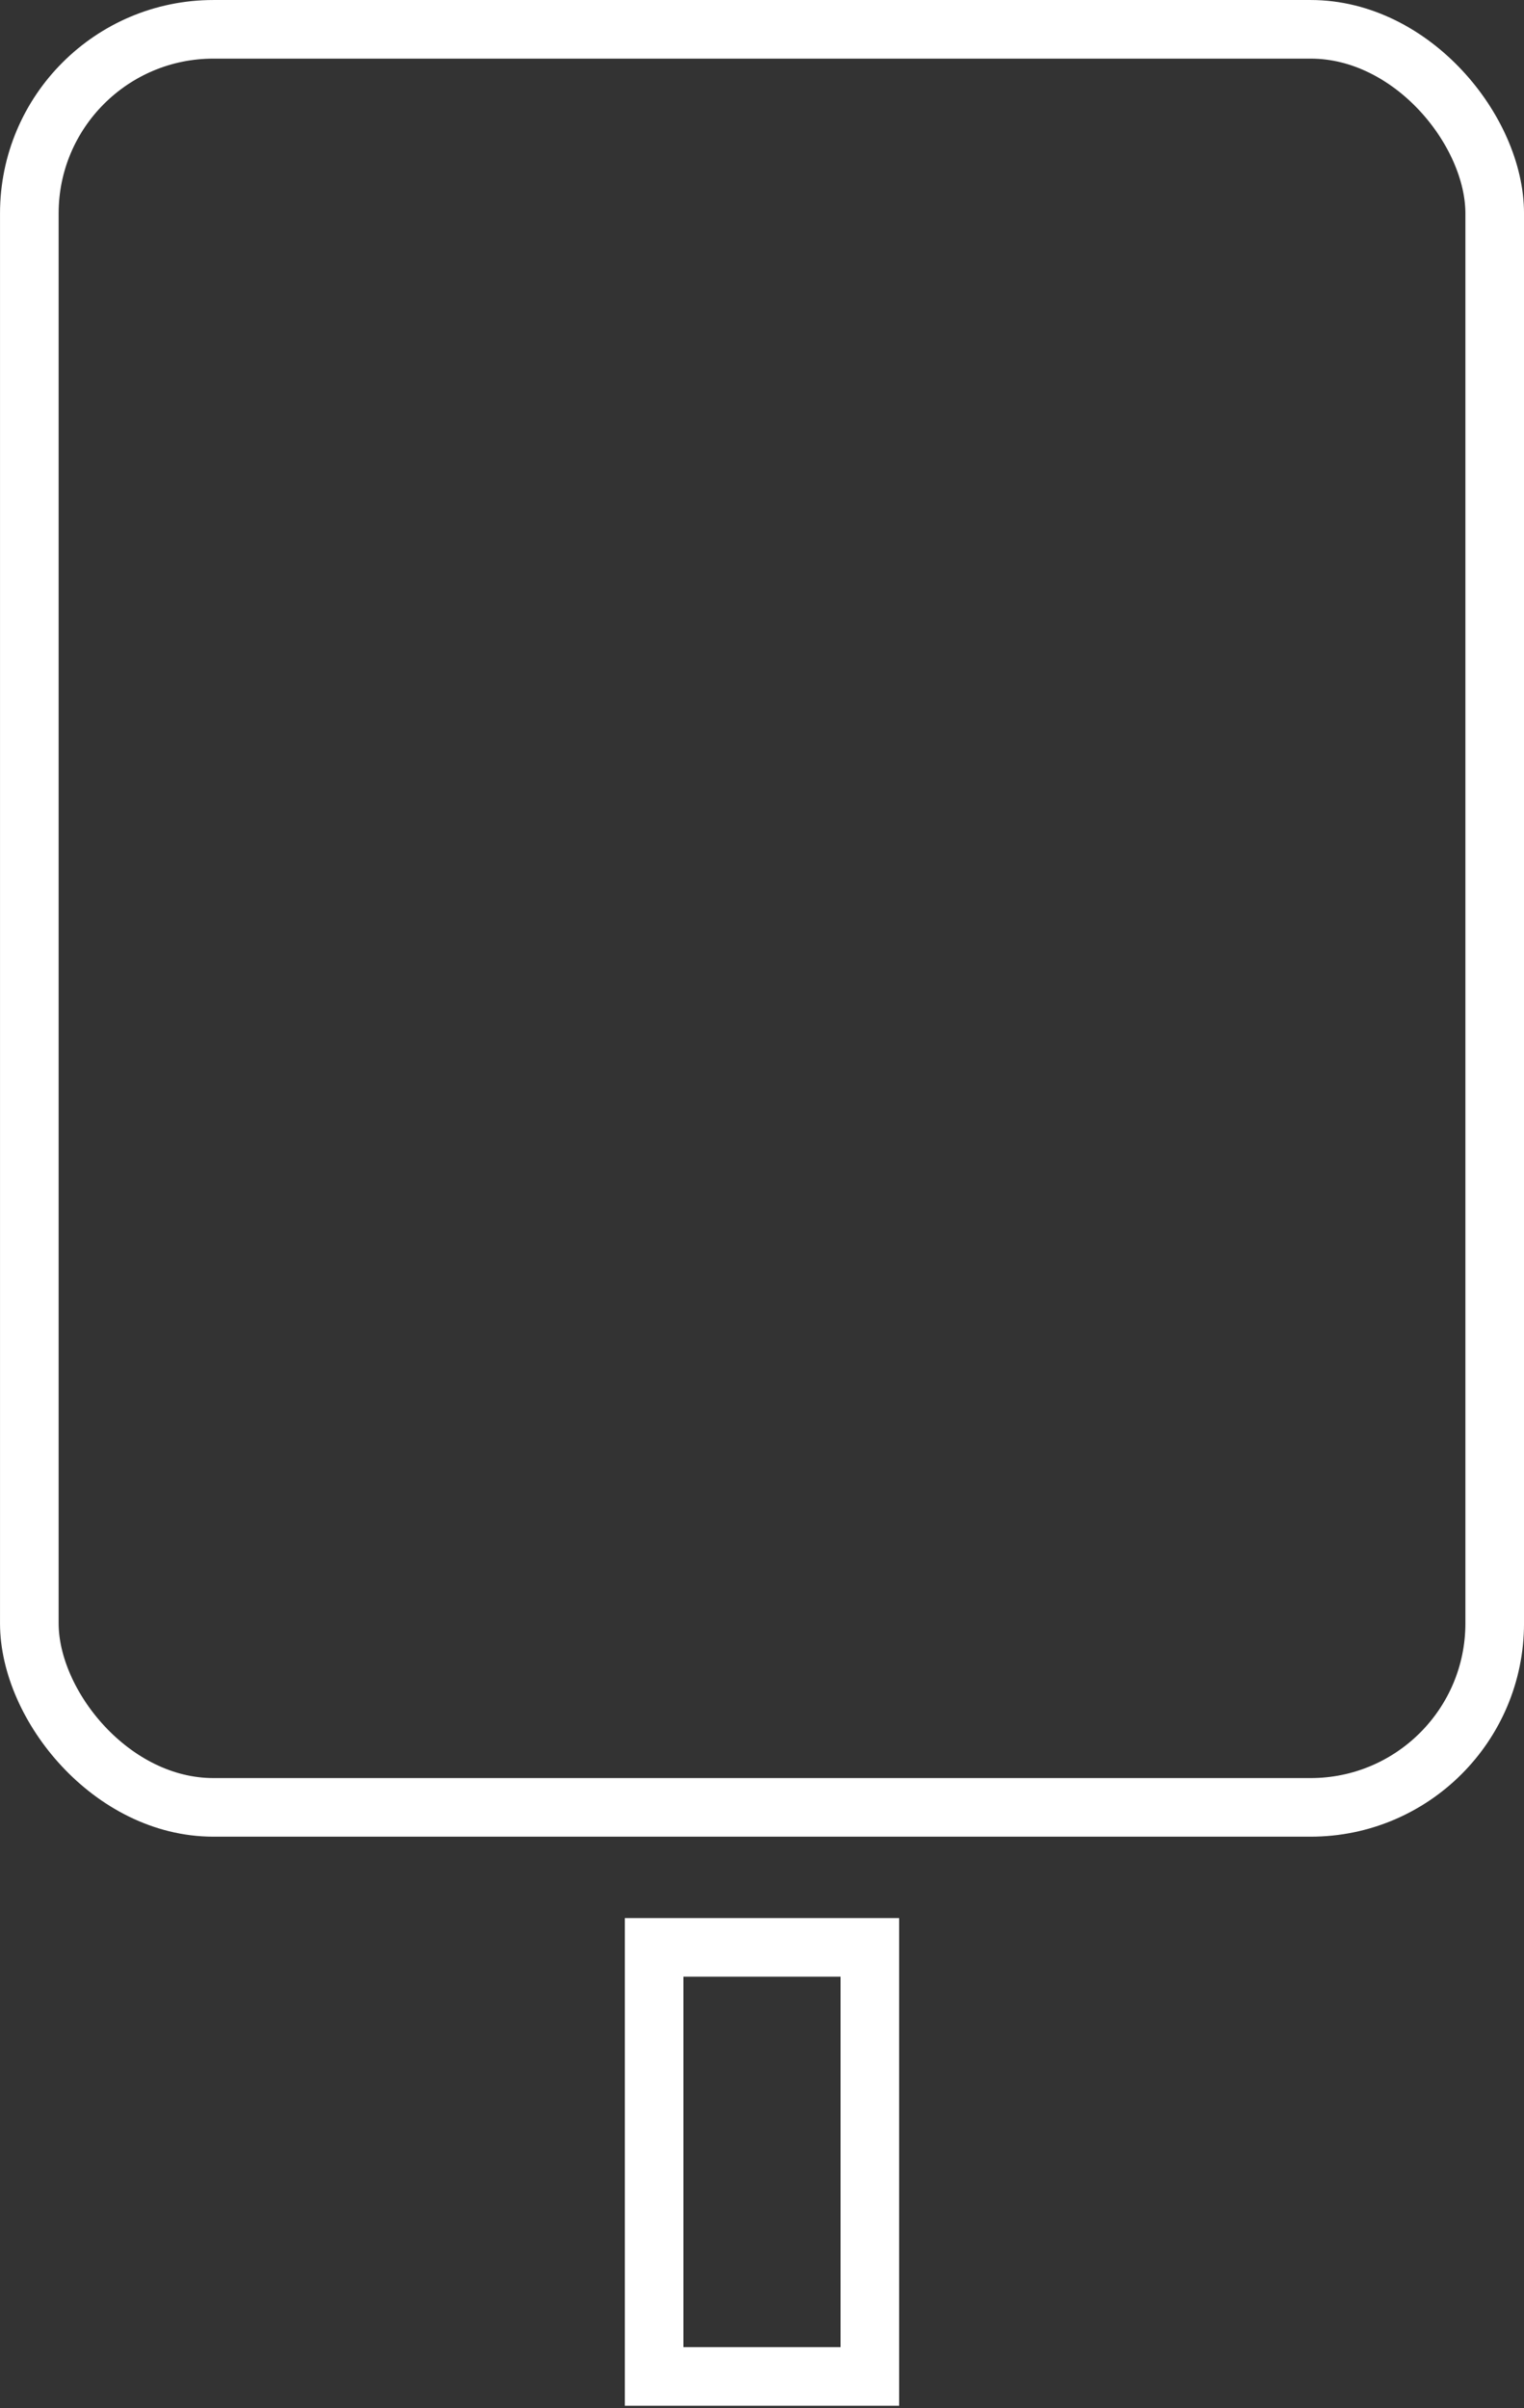 <svg width="50" height="79" viewBox="0 0 50 79" fill="none" xmlns="http://www.w3.org/2000/svg">
<rect x="0" y="0" width="50" height="79" fill="#333333" stroke="none"/>
<rect x="0.962" y="0.962" width="48.077" height="58.333" rx="6.038" stroke="white" stroke-width="1.923"/>
<rect x="28.538" y="63.888" width="14.077" height="7.077" transform="rotate(90 28.538 63.888)" stroke="white" stroke-width="1.923"/>
</svg>
